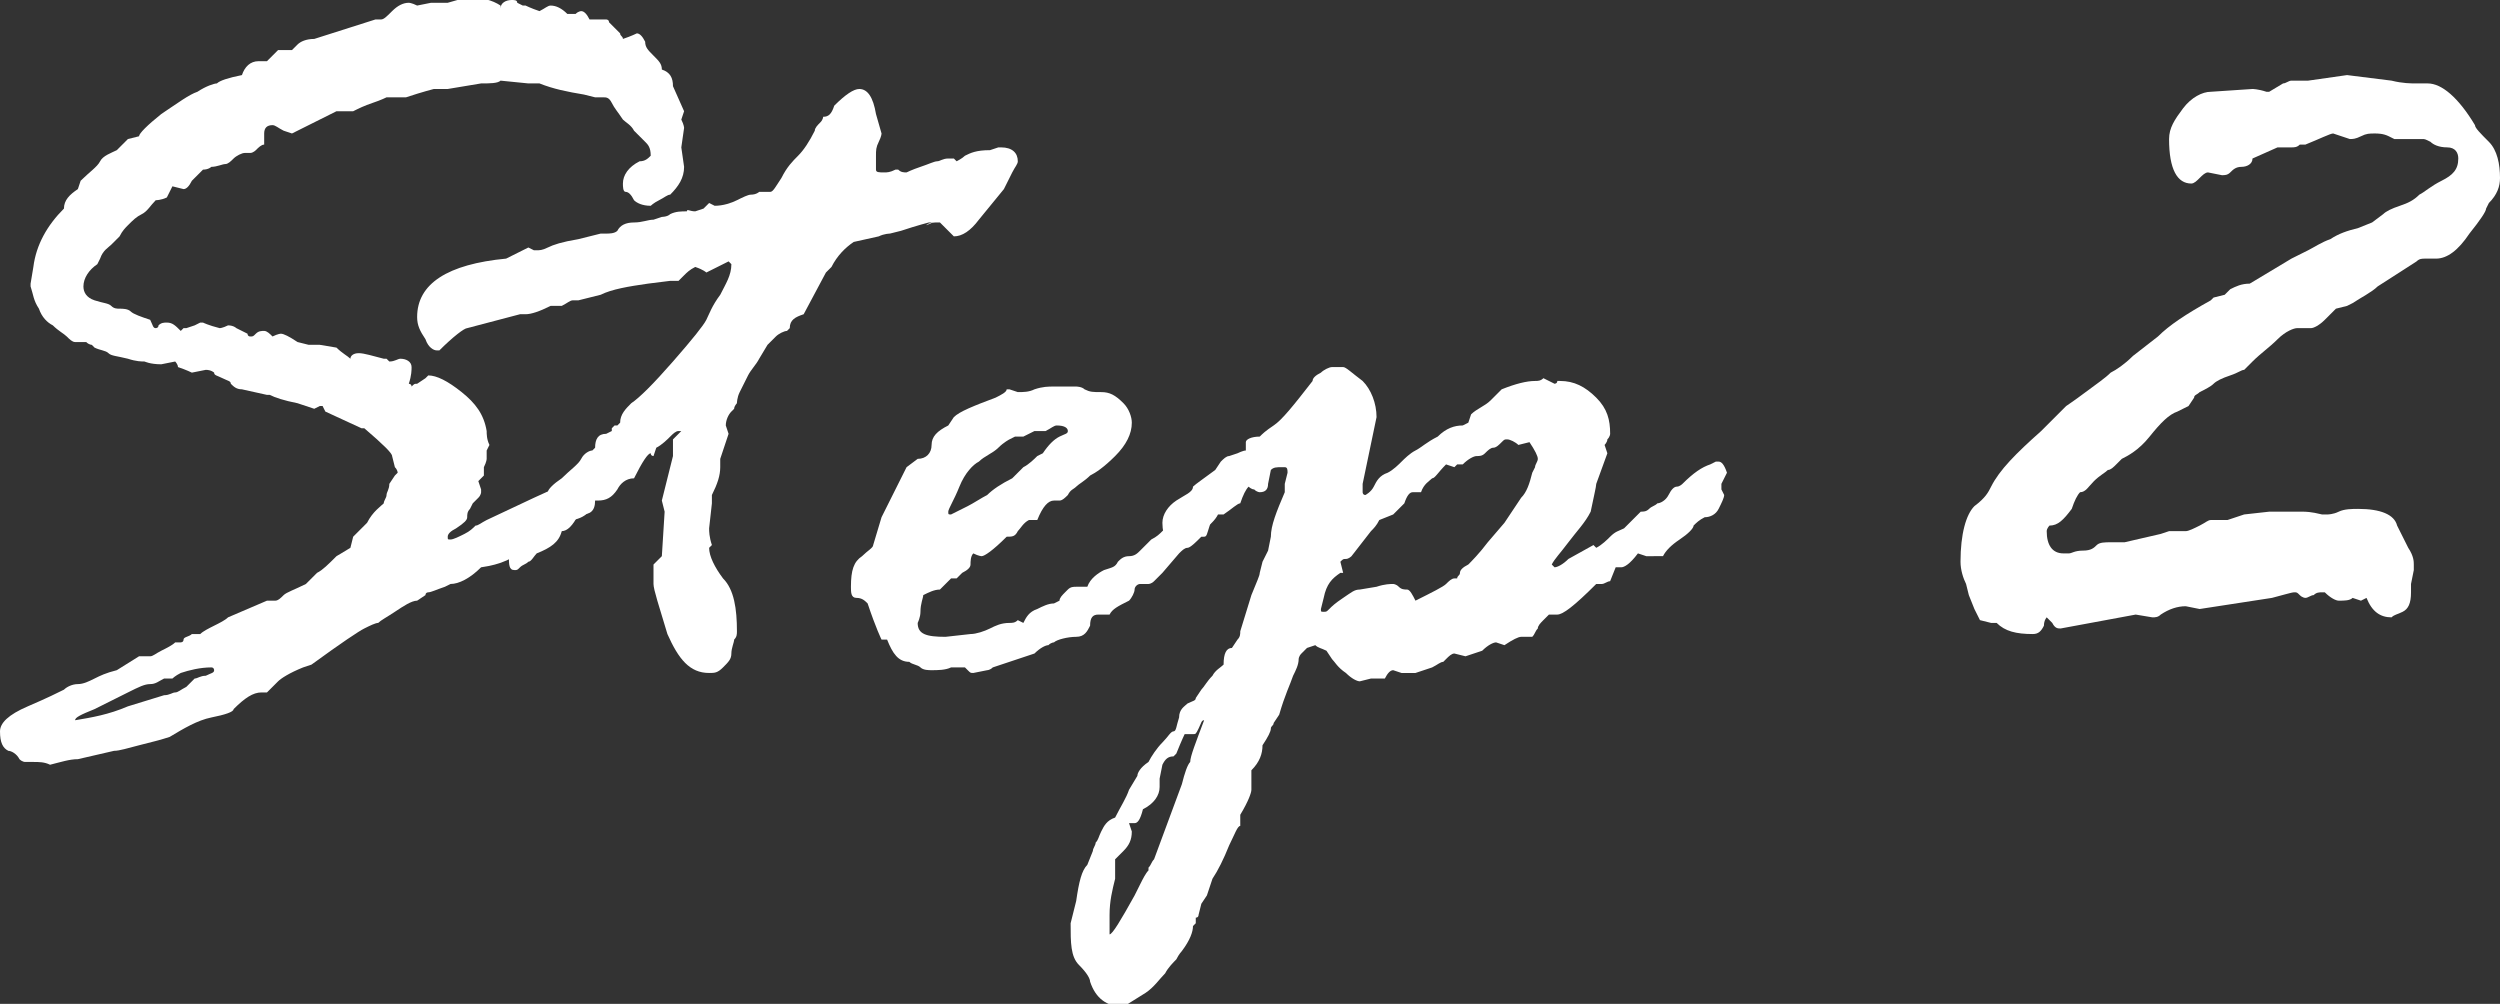 <?xml version="1.0" encoding="utf-8"?>
<!-- Generator: Adobe Illustrator 25.2.0, SVG Export Plug-In . SVG Version: 6.00 Build 0)  -->
<svg version="1.1" id="レイヤー_1" xmlns="http://www.w3.org/2000/svg" xmlns:xlink="http://www.w3.org/1999/xlink" x="0px"
	 y="0px" viewBox="0 0 89.9 36.1" style="enable-background:new 0 0 89.9 36.1;" xml:space="preserve">
<rect x="0" y="0" width="89.9" height="36.1" fill="#333333" stroke="none"/>
<style type="text/css">
	.st0{enable-background:new    ;}
	.st1{fill:#FFFFFF;}
</style>
<g class="st0">
	<path class="st1" d="M12.6,19.7l0.1-0.4l0.5-0.5c0.2-0.4,0.5-0.6,0.6-0.7c0-0.1,0.1-0.2,0.1-0.3c0-0.1,0.1-0.2,0.1-0.4l0.2-0.3
		c0,0,0.1-0.1,0.1-0.1c0,0,0-0.1-0.1-0.2l-0.1-0.4c0-0.1-0.3-0.4-1-1H13l-1.3-0.6l-0.1-0.2l-0.1,0l-0.2,0.1h0l-0.6-0.2
		c-0.5-0.1-0.8-0.2-1-0.3c0,0-0.1,0-0.1,0L8.7,14c-0.2,0-0.3-0.1-0.4-0.2c0-0.1-0.1-0.1-0.3-0.2c-0.2-0.1-0.3-0.1-0.3-0.2
		c0,0-0.1-0.1-0.3-0.1l-0.5,0.1c0,0-0.2-0.1-0.5-0.2c0-0.1-0.1-0.2-0.1-0.2l-0.5,0.1C5.4,13.1,5.2,13,5.2,13c-0.1,0-0.3,0-0.6-0.1
		c-0.4-0.1-0.6-0.1-0.7-0.2s-0.3-0.1-0.5-0.2l-0.1-0.1c0,0-0.1,0-0.2-0.1H2.7c-0.1,0-0.2-0.1-0.3-0.2c-0.1-0.1-0.3-0.2-0.5-0.4
		c-0.2-0.1-0.4-0.3-0.5-0.6c-0.2-0.3-0.2-0.5-0.3-0.8c0,0,0,0,0-0.1l0.1-0.6c0.1-0.8,0.5-1.5,1.1-2.1C2.3,7.2,2.5,7,2.8,6.8l0.1-0.3
		C3.2,6.2,3.5,6,3.6,5.8S4,5.5,4.2,5.4C4.4,5.2,4.5,5.1,4.6,5L5,4.9c0-0.1,0.3-0.4,0.8-0.8c0.6-0.4,1-0.7,1.3-0.8
		C7.4,3.1,7.7,3,7.8,3c0.1-0.1,0.4-0.2,0.9-0.3C8.8,2.4,9,2.2,9.3,2.2h0.3l0.4-0.4l0.5,0c0,0,0.1-0.1,0.2-0.2
		c0.1-0.1,0.3-0.2,0.6-0.2l2.2-0.7h0.1l0.1,0c0.1,0,0.2-0.1,0.4-0.3c0.2-0.2,0.4-0.3,0.6-0.3c0,0,0.1,0,0.3,0.1c0,0,0,0,0,0l0.5-0.1
		l0.6,0l0.7-0.2c0.5,0,0.9,0.1,1.2,0.3l0-0.1V0.3C18,0.1,18.2,0,18.4,0c0.1,0,0.2,0,0.2,0.1l0.2,0.1h0.1c0,0,0.2,0.1,0.5,0.2
		c0.2-0.1,0.3-0.2,0.4-0.2c0.2,0,0.4,0.1,0.6,0.3l0.3,0c0.1-0.1,0.2-0.1,0.2-0.1c0.1,0,0.2,0.1,0.3,0.3l0.1,0h0.5c0,0,0.1,0,0.1,0.1
		L22.1,1c0.1,0.1,0.2,0.2,0.2,0.2c0,0.1,0.1,0.1,0.1,0.2c0.3-0.1,0.5-0.2,0.5-0.2c0.1,0,0.2,0.1,0.3,0.3c0,0.2,0.1,0.3,0.3,0.5
		c0.2,0.2,0.3,0.3,0.3,0.5c0.3,0.1,0.4,0.3,0.4,0.6L24.6,4l-0.1,0.3c0.1,0.2,0.1,0.3,0.1,0.3l-0.1,0.7l0.1,0.7c0,0.4-0.2,0.7-0.5,1
		c-0.1,0-0.2,0.1-0.4,0.2c-0.2,0.1-0.3,0.2-0.3,0.2c-0.3,0-0.5-0.1-0.6-0.2c-0.1-0.2-0.2-0.3-0.3-0.3s-0.1-0.2-0.1-0.3
		c0-0.3,0.2-0.6,0.6-0.8c0.2,0,0.3-0.1,0.4-0.2c0-0.3-0.1-0.4-0.2-0.5c-0.1-0.1-0.2-0.2-0.4-0.4c-0.1-0.2-0.3-0.3-0.4-0.4
		C22.2,4,22.1,3.9,22,3.7c-0.1-0.2-0.2-0.2-0.3-0.2l-0.3,0L21,3.4c-0.6-0.1-1.1-0.2-1.6-0.4H19l-1-0.1C17.9,3,17.6,3,17.3,3
		l-1.2,0.2l-0.5,0c0,0-0.4,0.1-1,0.3l-0.2,0h-0.5c0,0-0.2,0.1-0.5,0.2c-0.3,0.1-0.5,0.2-0.7,0.3L12.5,4c0,0-0.1,0-0.1,0l-0.3,0
		l-1.6,0.8l-0.3-0.1C10,4.6,9.9,4.5,9.8,4.5c-0.2,0-0.3,0.1-0.3,0.3l0,0.4C9.4,5.2,9.3,5.3,9.2,5.4c0,0-0.1,0.1-0.2,0.1H8.8
		c-0.1,0-0.3,0.1-0.4,0.2C8.3,5.8,8.2,5.9,8.1,5.9C8,5.9,7.8,6,7.6,6c0,0-0.1,0.1-0.3,0.1C7.2,6.2,7,6.4,6.9,6.5
		C6.8,6.7,6.7,6.8,6.6,6.8L6.2,6.7L6,7.1C5.8,7.2,5.6,7.2,5.6,7.2C5.4,7.4,5.3,7.6,5.1,7.7S4.8,7.9,4.6,8.1C4.5,8.2,4.4,8.3,4.3,8.5
		C4.2,8.6,4.1,8.7,4,8.8C3.9,8.9,3.7,9,3.6,9.3L3.5,9.5C3.2,9.7,3,10,3,10.3c0,0.2,0.1,0.4,0.4,0.5C3.7,10.9,3.9,10.9,4,11
		c0.1,0.1,0.2,0.1,0.3,0.1s0.3,0,0.4,0.1c0.1,0.1,0.4,0.2,0.7,0.3c0.1,0.2,0.1,0.3,0.2,0.3c0,0,0.1,0,0.1-0.1
		c0.1-0.1,0.2-0.1,0.3-0.1c0.2,0,0.3,0.1,0.5,0.3l0.1-0.1h0.1L7,11.7h0l0.2-0.1c0,0,0.1,0,0.1,0c0,0,0.2,0.1,0.6,0.2h0
		c0,0,0.1,0,0.3-0.1c0.2,0,0.3,0.1,0.3,0.1L8.9,12c0,0,0,0.1,0.1,0.1s0.1,0,0.2-0.1c0.1-0.1,0.2-0.1,0.3-0.1c0.1,0,0.2,0.1,0.3,0.2
		c0.2-0.1,0.3-0.1,0.3-0.1c0.1,0,0.3,0.1,0.6,0.3l0.4,0.1h0.4l0.6,0.1c0.2,0.2,0.4,0.3,0.5,0.4c0-0.1,0.1-0.2,0.3-0.2
		c0.2,0,0.5,0.1,0.9,0.2l0.1,0l0.1,0.1c0.2,0,0.3-0.1,0.4-0.1c0.2,0,0.4,0.1,0.4,0.3c0,0.1,0,0.3-0.1,0.6c0,0,0.1,0,0.1,0.1
		c0.1-0.1,0.1-0.1,0.2-0.1l0.3-0.2c0,0,0.1-0.1,0.1-0.1c0.3,0,0.7,0.2,1.2,0.6c0.5,0.4,0.8,0.8,0.9,1.4c0,0.1,0,0.3,0.1,0.5
		l-0.1,0.2l0,0.3c0,0,0,0.1-0.1,0.3l0,0.3c0,0-0.1,0.1-0.1,0.1s-0.1,0.1-0.1,0.1l0.1,0.3v0.1c0,0,0,0.1-0.1,0.2
		c-0.1,0.1-0.2,0.2-0.2,0.2s-0.1,0.2-0.1,0.2c-0.1,0.1-0.1,0.2-0.1,0.3s-0.1,0.2-0.4,0.4c-0.2,0.1-0.3,0.2-0.3,0.3s0,0.1,0.1,0.1
		c0.1,0,0.3-0.1,0.5-0.2c0.2-0.1,0.3-0.2,0.4-0.3c0.1,0,0.2-0.1,0.4-0.2l1.7-0.8c1.3-0.6,2-0.9,2.2-0.9c0.2,0,0.3,0.1,0.3,0.3
		c0,0.1-0.1,0.2-0.3,0.4c0,0.6-0.3,0.9-0.8,1c-0.2,0.1-0.3,0.3-0.4,0.4h-0.1c-0.3,0.3-0.7,0.5-1.1,0.5H19c-0.5,0.5-1,0.7-1.7,0.8
		c-0.4,0.4-0.8,0.6-1.1,0.6L16,21.1c-0.3,0.1-0.5,0.2-0.6,0.2c0,0-0.1,0-0.1,0.1l-0.3,0.2c-0.2,0-0.5,0.2-0.8,0.4
		c-0.3,0.2-0.5,0.3-0.6,0.4c-0.1,0-0.3,0.1-0.5,0.2c-0.2,0.1-0.8,0.5-1.9,1.3L10.9,24c-0.5,0.2-0.8,0.4-0.9,0.5
		c-0.1,0.1-0.3,0.3-0.4,0.4H9.4c-0.3,0-0.6,0.2-1,0.6c0,0.1-0.3,0.2-0.8,0.3c-0.5,0.1-1,0.4-1.5,0.7c-0.3,0.1-0.7,0.2-1.1,0.3
		c-0.4,0.1-0.7,0.2-0.9,0.2l-1.3,0.3c-0.3,0-0.6,0.1-1,0.2c-0.2-0.1-0.4-0.1-0.6-0.1l-0.3,0c0,0-0.1,0-0.2-0.1
		C0.6,27.1,0.4,27,0.3,27C0.1,26.9,0,26.7,0,26.3c0-0.3,0.3-0.6,1-0.9c0.7-0.3,1.1-0.5,1.3-0.6c0.1-0.1,0.3-0.2,0.5-0.2
		c0.2,0,0.4-0.1,0.6-0.2c0.2-0.1,0.4-0.2,0.8-0.3L5,23.6c0,0,0.1,0,0.1,0h0.3c0.1,0,0.2-0.1,0.4-0.2c0.2-0.1,0.4-0.2,0.5-0.3h0.2
		c0,0,0.1,0,0.1-0.1c0-0.1,0.2-0.1,0.3-0.2l0.1,0h0.2c0.1-0.1,0.3-0.2,0.5-0.3s0.4-0.2,0.5-0.3l1.4-0.6l0.3,0c0.1,0,0.2-0.1,0.3-0.2
		c0.1-0.1,0.4-0.2,0.8-0.4c0.1-0.1,0.2-0.2,0.4-0.4c0.2-0.1,0.4-0.3,0.7-0.6L12.6,19.7z M6.2,24.4l-0.3,0c-0.2,0.1-0.3,0.2-0.5,0.2
		c-0.2,0-0.4,0.1-0.8,0.3c-0.4,0.2-0.8,0.4-1.2,0.6c-0.5,0.2-0.7,0.3-0.7,0.4c0.6-0.1,1.2-0.2,1.9-0.5L5.9,25c0.2,0,0.3-0.1,0.4-0.1
		c0.1,0,0.2-0.1,0.4-0.2L7,24.4c0.1,0,0.2-0.1,0.4-0.1c0.2-0.1,0.3-0.1,0.3-0.2c0,0,0-0.1-0.1-0.1c-0.4,0-0.8,0.1-1.1,0.2
		C6.3,24.3,6.2,24.4,6.2,24.4z"/>
	<path class="st1" d="M25,7.6l0.3-0.1l0.2-0.2h0l0.2,0.1h0c0.3,0,0.6-0.1,0.8-0.2C26.7,7.1,26.9,7,27,7c0.2,0,0.3-0.1,0.3-0.1
		c0,0,0.1,0,0.1,0l0.3,0c0.1,0,0.2-0.2,0.4-0.5c0.2-0.4,0.4-0.6,0.6-0.8c0.2-0.2,0.4-0.5,0.6-0.9c0-0.1,0.1-0.2,0.2-0.3
		c0.1-0.1,0.1-0.2,0.1-0.2c0.2,0,0.3-0.1,0.4-0.4c0.4-0.4,0.7-0.6,0.9-0.6c0.3,0,0.5,0.3,0.6,0.9l0.2,0.7c0,0,0,0.1-0.1,0.3
		c-0.1,0.2-0.1,0.3-0.1,0.5c0,0.2,0,0.3,0,0.3c0,0.1,0,0.1,0,0.2c0,0.1,0.1,0.1,0.3,0.1c0.1,0,0.2,0,0.4-0.1l0.1,0
		c0.1,0.1,0.2,0.1,0.3,0.1c0,0,0.2-0.1,0.5-0.2c0.3-0.1,0.5-0.2,0.6-0.2c0.1,0,0.2-0.1,0.4-0.1h0.2l0.1,0.1c0,0,0.2-0.1,0.3-0.2
		c0.2-0.1,0.4-0.2,0.9-0.2l0.3-0.1h0.1c0.4,0,0.6,0.2,0.6,0.5c0,0.1-0.1,0.2-0.2,0.4c-0.1,0.2-0.2,0.4-0.3,0.6l-0.9,1.1
		c-0.3,0.4-0.6,0.6-0.9,0.6c0,0-0.2-0.2-0.5-0.5c0,0,0,0-0.1,0c-0.1,0-0.3,0-0.4,0.1C33.6,8,33.5,8,33.4,8c0,0-0.4,0.1-1,0.3L32,8.4
		c0,0-0.2,0-0.4,0.1l-0.9,0.2c-0.3,0.2-0.6,0.5-0.8,0.9c0,0-0.1,0.1-0.2,0.2l-0.8,1.5c-0.3,0.1-0.5,0.2-0.5,0.5l-0.1,0.1
		c-0.1,0-0.3,0.1-0.4,0.2c-0.1,0.1-0.2,0.2-0.3,0.3l-0.3,0.5c-0.1,0.2-0.3,0.4-0.4,0.6c-0.1,0.2-0.2,0.4-0.3,0.6
		c-0.1,0.2-0.1,0.4-0.1,0.4s-0.1,0.1-0.1,0.2l-0.1,0.1c-0.1,0.1-0.2,0.3-0.2,0.5l0.1,0.3c-0.2,0.6-0.3,0.9-0.3,0.9c0,0,0,0.1,0,0.2
		v0.1c0,0.3-0.1,0.6-0.3,1l0,0.3L25.5,19c0,0.1,0,0.3,0.1,0.6c0,0-0.1,0.1-0.1,0.1c0,0.3,0.2,0.7,0.5,1.1c0.4,0.4,0.5,1.1,0.5,1.9
		c0,0.1,0,0.2-0.1,0.3c0,0.1-0.1,0.3-0.1,0.5c0,0.2-0.1,0.3-0.3,0.5c-0.2,0.2-0.3,0.2-0.5,0.2c-0.7,0-1.1-0.5-1.5-1.4
		c-0.3-1-0.5-1.6-0.5-1.8l0-0.7L23.8,20l0.1-1.6L23.8,18l0.4-1.6v-0.6c0,0,0.1-0.1,0.3-0.3c0,0,0,0-0.1,0c-0.1,0-0.2,0.1-0.3,0.2
		s-0.3,0.3-0.5,0.4l-0.1,0.3c0,0-0.1,0-0.1-0.1c-0.1,0-0.3,0.3-0.6,0.9c-0.3,0-0.5,0.2-0.6,0.4C22,17.9,21.8,18,21.5,18l-0.1,0
		c0,0.4-0.2,0.5-0.5,0.5l-0.1,0c-0.2,0.4-0.4,0.6-0.6,0.6c-0.1,0.4-0.4,0.6-0.9,0.8c-0.1,0.1-0.2,0.3-0.3,0.3
		c-0.1,0.1-0.2,0.1-0.3,0.2c-0.1,0.1-0.1,0.1-0.2,0.1c-0.2,0-0.2-0.2-0.2-0.5c0-0.1,0-0.2,0.1-0.3c0.1-0.1,0.1-0.2,0.1-0.2
		c0,0-0.1-0.1-0.2-0.2c0-0.4,0.1-0.6,0.3-0.7c0.2-0.1,0.3-0.2,0.4-0.4c0.1-0.1,0.2-0.3,0.4-0.3c0.2-0.1,0.3-0.1,0.3-0.2
		c0-0.1,0.2-0.3,0.5-0.5c0.3-0.3,0.6-0.5,0.7-0.7c0.1-0.2,0.3-0.3,0.4-0.3l0.1-0.1c0-0.3,0.1-0.5,0.4-0.5l0.2-0.1l0-0.1l0.1-0.1h0.1
		l0.1-0.1c0-0.3,0.2-0.5,0.4-0.7c0.3-0.2,0.8-0.7,1.5-1.5c0.7-0.8,1.1-1.3,1.2-1.5c0.1-0.2,0.2-0.5,0.5-0.9c0.2-0.4,0.4-0.7,0.4-1.1
		c0,0-0.1-0.1-0.1-0.1l-0.8,0.4c0,0-0.1-0.1-0.4-0.2c-0.2,0.1-0.3,0.2-0.4,0.3c-0.1,0.1-0.2,0.2-0.2,0.2l-0.3,0l-0.8,0.1
		c-0.7,0.1-1.3,0.2-1.7,0.4l-0.8,0.2h-0.2c-0.1,0-0.2,0.1-0.4,0.2l-0.4,0c-0.4,0.2-0.7,0.3-0.9,0.3c0,0-0.1,0-0.2,0l-1.9,0.5
		c-0.1,0-0.5,0.3-1,0.8l-0.1,0c-0.1,0-0.3-0.1-0.4-0.4c-0.2-0.3-0.3-0.5-0.3-0.8c0-1.2,1.1-1.9,3.2-2.1L19,8.9h0L19.2,9h0.1
		c0.1,0,0.2,0,0.4-0.1c0.2-0.1,0.5-0.2,1.1-0.3l0.8-0.2l0.2,0c0.1,0,0.3,0,0.4-0.1C22.3,8.1,22.5,8,22.8,8c0.3,0,0.5-0.1,0.7-0.1
		l0.3-0.1c0,0,0.2,0,0.3-0.1c0.2-0.1,0.4-0.1,0.6-0.1C24.7,7.5,24.8,7.6,25,7.6z"/>
	<path class="st1" d="M32.6,16.8l0.4-0.3c0.3,0,0.5-0.2,0.5-0.5c0-0.3,0.2-0.5,0.6-0.7l0.2-0.3c0.2-0.2,0.7-0.4,1.5-0.7
		c0.2-0.1,0.4-0.2,0.4-0.3c0,0,0,0,0.1,0l0.3,0.1c0.2,0,0.4,0,0.6-0.1c0.3-0.1,0.5-0.1,0.7-0.1l0.8,0c0,0,0.2,0,0.3,0.1
		c0.2,0.1,0.3,0.1,0.6,0.1c0.3,0,0.5,0.1,0.8,0.4c0.2,0.2,0.3,0.5,0.3,0.7c0,0.4-0.2,0.8-0.6,1.2c-0.4,0.4-0.7,0.6-0.9,0.7
		c-0.2,0.2-0.4,0.3-0.5,0.4c-0.1,0.1-0.2,0.1-0.3,0.3c-0.1,0.1-0.2,0.2-0.3,0.2c0,0-0.1,0-0.1,0c0,0-0.1,0-0.1,0
		c-0.2,0-0.4,0.2-0.6,0.7l-0.3,0c-0.2,0.1-0.3,0.3-0.4,0.4c-0.1,0.2-0.2,0.2-0.4,0.2c-0.5,0.5-0.8,0.7-0.9,0.7c0,0-0.1,0-0.3-0.1
		c-0.1,0.1-0.1,0.3-0.1,0.4c0,0.1-0.1,0.2-0.3,0.3l-0.2,0.2l-0.2,0l-0.4,0.4c-0.2,0-0.4,0.1-0.6,0.2c0,0.1-0.1,0.3-0.1,0.6
		c0,0.2-0.1,0.4-0.1,0.4c0,0.4,0.3,0.5,1,0.5l0.9-0.1c0.2,0,0.5-0.1,0.7-0.2c0.2-0.1,0.4-0.2,0.7-0.2c0.1,0,0.2,0,0.3-0.1l0.2,0.1
		c0.1-0.2,0.2-0.4,0.5-0.5c0.2-0.1,0.4-0.2,0.6-0.2l0.2-0.1c0-0.1,0.1-0.2,0.2-0.3l0.1-0.1c0.1-0.1,0.2-0.1,0.3-0.1h0.3l0.1,0
		c0.1-0.3,0.4-0.5,0.6-0.6c0.3-0.1,0.4-0.1,0.5-0.3c0.1-0.1,0.2-0.2,0.4-0.2c0.2,0,0.3-0.1,0.4-0.2c0.1-0.1,0.3-0.3,0.4-0.4
		c0.2-0.1,0.3-0.2,0.4-0.3c0.1-0.1,0.1-0.1,0.2-0.1c0.1,0,0.1,0.1,0.1,0.2s0,0.2,0.1,0.2s0.1,0,0.1-0.1c0,0,0-0.1,0-0.2v-0.1
		c0-0.2,0.1-0.3,0.3-0.4l0.8-0.5c0-0.3,0.1-0.4,0.2-0.5c0.1,0,0.2-0.1,0.3-0.1c0.1-0.1,0.1-0.1,0.2-0.1c0.2,0,0.2,0.1,0.2,0.3
		l-0.1,0.5L44,18c0,0.1-0.1,0.2-0.2,0.3c-0.1,0.1-0.2,0.3-0.3,0.6c-0.1,0.3-0.1,0.4-0.2,0.4h-0.1c-0.2,0.2-0.4,0.4-0.5,0.4
		c-0.1,0-0.2,0.1-0.3,0.2l-0.6,0.7c-0.1,0.1-0.2,0.2-0.3,0.3c-0.1,0.1-0.2,0.1-0.2,0.1L41.1,21c0,0,0,0-0.1,0
		c-0.1,0-0.2,0.1-0.2,0.2c0,0.1-0.1,0.3-0.2,0.4c-0.4,0.2-0.6,0.3-0.7,0.5l-0.1,0h-0.3c-0.2,0-0.3,0.1-0.3,0.4
		c-0.1,0.2-0.2,0.4-0.5,0.4S38,23,37.9,23.1c0,0-0.1,0-0.2,0.1c-0.1,0-0.3,0.1-0.5,0.3L35.7,24c-0.1,0.1-0.2,0.1-0.2,0.1l-0.5,0.1
		c-0.1,0-0.1,0-0.2-0.1c-0.1-0.1-0.1-0.1-0.1-0.1L34.2,24c-0.2,0.1-0.5,0.1-0.7,0.1c-0.1,0-0.3,0-0.4-0.1c-0.1-0.1-0.3-0.1-0.4-0.2
		c-0.4,0-0.6-0.3-0.8-0.8l-0.2,0c0,0-0.2-0.4-0.5-1.3c-0.1-0.1-0.2-0.2-0.4-0.2c-0.2,0-0.2-0.2-0.2-0.4c0-0.6,0.1-0.9,0.4-1.1
		c0.2-0.2,0.4-0.3,0.4-0.4l0.3-1c0,0,0.1-0.2,0.2-0.4l0.4-0.8C32.3,17.4,32.4,17.2,32.6,16.8z M36.5,15.7l-0.2,0.1
		c0,0-0.2,0.1-0.4,0.3c-0.2,0.2-0.5,0.3-0.7,0.5c-0.2,0.1-0.5,0.4-0.7,0.9c-0.2,0.5-0.4,0.8-0.4,0.9s0,0.1,0.1,0.1l0.6-0.3
		c0.2-0.1,0.5-0.3,0.7-0.4c0.2-0.2,0.5-0.4,0.9-0.6l0.1-0.1c0,0,0.1-0.1,0.3-0.3c0.2-0.1,0.4-0.3,0.5-0.4l0.2-0.1
		c0.2-0.3,0.4-0.5,0.6-0.6c0.2-0.1,0.3-0.1,0.3-0.2c0-0.1-0.1-0.2-0.4-0.2c-0.1,0-0.2,0.1-0.4,0.2h-0.4c0,0-0.2,0.1-0.4,0.2
		L36.5,15.7z"/>
	<path class="st1" d="M44.3,23.3l0.2-0.3c0.1-0.1,0.1-0.2,0.1-0.3l0.4-1.3c0.2-0.5,0.3-0.7,0.3-0.8l0.1-0.4l0.2-0.4l0.1-0.5
		c0-0.4,0.2-0.9,0.5-1.6l0-0.3l0.1-0.4V17c0-0.1,0-0.2-0.1-0.2h-0.1c-0.2,0-0.3,0-0.4,0.1l-0.1,0.5c0,0.2-0.1,0.3-0.3,0.3
		c0,0-0.1,0-0.2-0.1c-0.1,0-0.2-0.1-0.2-0.1c-0.1,0.1-0.2,0.3-0.3,0.6c-0.1,0-0.3,0.2-0.6,0.4l-0.2,0c-0.1,0.2-0.3,0.4-0.6,0.6
		l-0.1,0.1c-0.2,0.3-0.4,0.4-0.7,0.4c-0.4,0-0.6-0.3-0.6-0.8c0-0.3,0.2-0.6,0.5-0.8c0.3-0.2,0.6-0.3,0.6-0.5
		c0.1-0.1,0.4-0.3,0.8-0.6l0.2-0.3c0.1-0.1,0.2-0.2,0.3-0.2l0.3-0.1c0,0,0.2-0.1,0.3-0.1l0-0.3c0-0.1,0.2-0.2,0.5-0.2
		c0.1-0.1,0.2-0.2,0.5-0.4c0.3-0.2,0.7-0.7,1.4-1.6c0-0.1,0.1-0.2,0.3-0.3c0.1-0.1,0.3-0.2,0.4-0.2h0.4c0.1,0,0.3,0.2,0.7,0.5
		c0.3,0.3,0.5,0.8,0.5,1.3l-0.5,2.4l0,0.2l0,0.1c0,0,0,0.1,0.1,0.1c0,0,0.2-0.1,0.3-0.3c0.1-0.2,0.2-0.4,0.5-0.5
		c0.2-0.1,0.4-0.3,0.5-0.4c0.1-0.1,0.3-0.3,0.5-0.4s0.4-0.3,0.8-0.5c0.3-0.3,0.6-0.4,0.9-0.4l0.2-0.1l0.1-0.3
		c0.2-0.2,0.5-0.3,0.7-0.5l0.4-0.4c0.5-0.2,0.9-0.3,1.2-0.3c0.1,0,0.2,0,0.3-0.1l0.4,0.2c0,0,0.1,0,0.1-0.1c0,0,0,0,0.1,0
		c0.5,0,0.9,0.2,1.3,0.6c0.4,0.4,0.5,0.8,0.5,1.3c0,0,0,0.1-0.1,0.2c0,0.1-0.1,0.2-0.1,0.2l0.1,0.3v0l-0.4,1.1c0,0.1-0.1,0.5-0.2,1
		c-0.2,0.4-0.5,0.7-0.8,1.1s-0.5,0.6-0.6,0.8c0,0,0.1,0.1,0.1,0.1c0.1,0,0.3-0.1,0.5-0.3l0.9-0.5l0.1,0.1c0.2-0.1,0.4-0.3,0.5-0.4
		c0.2-0.2,0.3-0.2,0.5-0.3c0.1-0.1,0.2-0.2,0.4-0.4l0.2-0.2c0.1,0,0.2,0,0.3-0.1c0.1-0.1,0.2-0.1,0.3-0.2c0.1,0,0.3-0.1,0.4-0.3
		c0.1-0.2,0.2-0.3,0.3-0.3c0.1,0,0.2-0.1,0.2-0.1c0.4-0.4,0.7-0.6,1-0.7l0.2-0.1c0,0,0,0,0.1,0c0.1,0,0.2,0.1,0.3,0.4l-0.2,0.4v0.2
		l0.1,0.2c0,0.1-0.1,0.3-0.2,0.5c-0.1,0.2-0.3,0.3-0.5,0.3c-0.2,0.1-0.3,0.2-0.4,0.3c0,0.1-0.2,0.3-0.5,0.5
		c-0.3,0.2-0.5,0.4-0.6,0.6C59.5,20,59.4,20,59.2,20l-0.3-0.1c-0.3,0.4-0.5,0.5-0.6,0.5h-0.1l-0.1,0l-0.2,0.5
		c-0.1,0-0.2,0.1-0.3,0.1l-0.2,0c-0.8,0.8-1.2,1.1-1.4,1.1l-0.3,0c0,0-0.1,0.1-0.2,0.2c-0.1,0.1-0.2,0.2-0.2,0.3
		c-0.1,0.1-0.1,0.2-0.2,0.3h-0.4c-0.1,0-0.3,0.1-0.6,0.3c0,0,0,0,0,0l-0.3-0.1h0c-0.1,0-0.3,0.1-0.5,0.3l-0.6,0.2c0,0,0,0,0,0
		l-0.4-0.1c-0.1,0-0.2,0.1-0.3,0.2l-0.1,0.1c-0.1,0-0.2,0.1-0.4,0.2l-0.6,0.2c-0.1,0-0.1,0-0.2,0l-0.3,0l-0.3-0.1
		c-0.1,0-0.2,0.1-0.3,0.3c0,0,0,0-0.1,0c0,0-0.1,0-0.2,0h-0.2l-0.4,0.1c-0.1,0-0.3-0.1-0.5-0.3c-0.3-0.2-0.4-0.4-0.5-0.5l-0.2-0.3
		c-0.2-0.1-0.3-0.1-0.4-0.2L47,23.3c0,0-0.1,0.1-0.2,0.2s-0.1,0.2-0.1,0.2c0,0.2-0.1,0.4-0.2,0.6c-0.1,0.3-0.3,0.7-0.5,1.4l-0.2,0.3
		c0,0.1-0.1,0.1-0.1,0.2c0,0.1-0.1,0.3-0.3,0.6c0,0.3-0.1,0.6-0.4,0.9L45,28.1v0.3c0,0.1-0.1,0.4-0.4,0.9l0,0.4
		c-0.1,0-0.2,0.3-0.4,0.7c-0.2,0.5-0.4,0.9-0.6,1.2l-0.2,0.6l-0.2,0.3l-0.1,0.4c0,0.1-0.1,0.1-0.1,0.1l0,0.2l-0.1,0.1
		c0,0.2-0.1,0.5-0.4,0.9c0,0-0.1,0.1-0.2,0.3c-0.1,0.1-0.3,0.3-0.4,0.5c-0.2,0.2-0.4,0.5-0.7,0.7l-0.8,0.5c-0.6,0-1-0.3-1.2-0.9
		c0-0.1-0.1-0.3-0.4-0.6s-0.3-0.8-0.3-1.5l0.2-0.8c0.1-0.7,0.2-1.1,0.4-1.3l0.2-0.5c0-0.1,0.1-0.2,0.1-0.3c0.1-0.1,0.1-0.2,0.2-0.4
		c0.1-0.2,0.2-0.4,0.5-0.5c0.2-0.4,0.4-0.7,0.5-1l0.3-0.5c0-0.1,0.1-0.3,0.4-0.5c0.1-0.2,0.3-0.5,0.5-0.7c0.2-0.2,0.3-0.4,0.4-0.4
		c0.1,0,0.1-0.2,0.2-0.5c0-0.3,0.2-0.4,0.3-0.5c0.2-0.1,0.3-0.1,0.3-0.2l0.2-0.3c0.1-0.1,0.2-0.3,0.4-0.5c0.1-0.2,0.3-0.3,0.4-0.4
		C44,23.5,44.1,23.3,44.3,23.3z M39.9,33.6c0.1,0,0.4-0.5,0.9-1.4l0.2-0.4c0.1-0.2,0.2-0.4,0.3-0.5l0-0.1c0.1-0.1,0.1-0.2,0.2-0.3
		l1-2.7c0.1-0.4,0.2-0.7,0.3-0.8c0-0.2,0.2-0.7,0.5-1.5c-0.1,0-0.1,0.1-0.2,0.3c-0.1,0.2-0.1,0.2-0.2,0.2l-0.3,0
		c0,0-0.1,0.2-0.3,0.7l-0.1,0.1c-0.2,0-0.3,0.1-0.4,0.3L41.7,28v0.3c0,0.3-0.2,0.6-0.6,0.8c-0.1,0.4-0.2,0.5-0.3,0.5h-0.2l0.1,0.3
		c0,0.3-0.1,0.5-0.3,0.7c-0.2,0.2-0.3,0.3-0.3,0.3l0,0.4l0,0.3c-0.1,0.4-0.2,0.8-0.2,1.3V33.6z M48.9,21.2l0.6-0.1
		c0.3-0.1,0.5-0.1,0.6-0.1c0,0,0.1,0,0.2,0.1s0.2,0.1,0.3,0.1c0.1,0,0.2,0.2,0.3,0.4c0.6-0.3,1-0.5,1.1-0.6c0.1-0.1,0.2-0.2,0.3-0.2
		c0,0,0.1,0,0.1,0c0-0.1,0.1-0.1,0.1-0.2c0-0.1,0.1-0.2,0.3-0.3c0.1-0.1,0.4-0.4,0.7-0.8l0.6-0.7l0.6-0.9c0.2-0.2,0.3-0.5,0.4-0.9
		l0.1-0.2c0-0.1,0.1-0.2,0.1-0.3c0-0.1-0.1-0.3-0.3-0.6L54.6,16v0c-0.1-0.1-0.3-0.2-0.4-0.2c-0.1,0-0.1,0-0.2,0.1
		c-0.1,0.1-0.2,0.2-0.3,0.2c-0.1,0-0.2,0.1-0.3,0.2c-0.1,0.1-0.2,0.1-0.3,0.1c-0.1,0-0.3,0.1-0.5,0.3l-0.2,0l-0.1,0.1L52,16.7
		c-0.3,0.3-0.4,0.5-0.5,0.5c-0.1,0.1-0.3,0.2-0.4,0.5h-0.3c-0.1,0-0.2,0.1-0.3,0.4c-0.1,0.1-0.2,0.2-0.4,0.4l-0.5,0.2
		c-0.1,0.2-0.2,0.3-0.3,0.4L48.6,20c0,0-0.1,0.1-0.2,0.1c-0.1,0-0.1,0-0.2,0.1l0.1,0.4h-0.1c-0.3,0.2-0.5,0.4-0.6,0.9l-0.1,0.4
		c0,0.1,0,0.1,0.1,0.1s0.1,0,0.2-0.1c0.1-0.1,0.2-0.2,0.5-0.4C48.6,21.3,48.7,21.2,48.9,21.2z"/>
	<path class="st1" d="M78.9,14.3l-0.2,0.3c0,0-0.2,0.1-0.4,0.2c-0.3,0.1-0.6,0.4-1,0.9c-0.4,0.5-0.8,0.7-1,0.8c0,0-0.1,0.1-0.2,0.2
		c-0.1,0.1-0.2,0.2-0.3,0.2c-0.1,0.1-0.3,0.2-0.5,0.4c-0.2,0.2-0.3,0.4-0.5,0.4c-0.1,0.1-0.2,0.3-0.3,0.6c-0.3,0.4-0.5,0.6-0.8,0.6
		c0,0-0.1,0.1-0.1,0.2c0,0.5,0.2,0.8,0.6,0.8c0,0,0.1,0,0.2,0c0.1,0,0.2-0.1,0.5-0.1c0.3,0,0.4-0.1,0.5-0.2s0.3-0.1,0.5-0.1h0.1
		l0.4,0l1.3-0.3l0.3-0.1l0.6,0c0.1,0,0.3-0.1,0.5-0.2c0.2-0.1,0.3-0.2,0.4-0.2c0,0,0,0,0.1,0l0.5,0l0.6-0.2l0.9-0.1
		c0.1,0,0.5,0,1.2,0c0.1,0,0.3,0,0.7,0.1c0,0,0.1,0,0.2,0c0,0,0.2,0,0.4-0.1s0.5-0.1,0.7-0.1c0.8,0,1.3,0.2,1.4,0.6l0.4,0.8
		c0.2,0.3,0.2,0.5,0.2,0.6v0.2L86.7,21l0,0.3c0,0.4-0.1,0.6-0.3,0.7c-0.2,0.1-0.3,0.1-0.4,0.2h0c-0.4,0-0.7-0.2-0.9-0.7l-0.2,0.1
		l-0.3-0.1c-0.1,0.1-0.3,0.1-0.5,0.1c-0.1,0-0.3-0.1-0.5-0.3h-0.1c-0.1,0-0.2,0-0.3,0.1c-0.1,0-0.2,0.1-0.3,0.1c0,0-0.1,0-0.2-0.1
		s-0.1-0.1-0.2-0.1c-0.1,0-0.4,0.1-0.8,0.2l-2.6,0.4l-0.5-0.1c-0.3,0-0.6,0.1-0.9,0.3c-0.1,0.1-0.2,0.1-0.3,0.1l-0.6-0.1l-2.7,0.5
		c-0.1,0-0.2,0-0.3-0.2c-0.1-0.1-0.2-0.2-0.2-0.2c0,0-0.1,0.1-0.1,0.3c-0.1,0.2-0.2,0.3-0.4,0.3c-0.6,0-1-0.1-1.3-0.4
		c0,0-0.1,0-0.2,0l-0.4-0.1c0,0-0.1-0.2-0.2-0.4l-0.2-0.5L70.7,21c-0.1-0.2-0.2-0.5-0.2-0.8c0-1,0.2-1.7,0.5-2
		c0.4-0.3,0.5-0.5,0.6-0.7c0.3-0.6,0.9-1.2,1.8-2l0.8-0.8c0,0,0.1-0.1,0.1-0.1c0,0,0.3-0.2,0.7-0.5c0.4-0.3,0.7-0.5,0.9-0.7
		c0.2-0.1,0.5-0.3,0.8-0.6l0.9-0.7c0.4-0.4,1-0.8,1.9-1.3l0.1-0.1l0.4-0.1l0.2-0.2c0.2-0.1,0.4-0.2,0.7-0.2l1.5-0.9L83,9
		c0.2-0.1,0.5-0.3,0.8-0.4c0.3-0.2,0.6-0.3,1-0.4l0.5-0.2l0.4-0.3c0.1-0.1,0.3-0.2,0.6-0.3c0.3-0.1,0.5-0.2,0.7-0.4
		c0.2-0.1,0.4-0.3,0.8-0.5c0.4-0.2,0.6-0.4,0.6-0.8c0-0.2-0.1-0.4-0.4-0.4c-0.3,0-0.5-0.1-0.6-0.2C87.2,5,87.2,5,87.1,5l-1,0
		l-0.2-0.1c-0.2-0.1-0.4-0.1-0.5-0.1c-0.2,0-0.3,0-0.5,0.1C84.7,5,84.6,5,84.5,5l-0.6-0.2c-0.1,0-0.5,0.2-1,0.4l-0.2,0
		c-0.1,0.1-0.2,0.1-0.3,0.1l-0.5,0l-0.9,0.4C81,5.9,80.8,6,80.6,6c-0.2,0-0.3,0.1-0.4,0.2c-0.1,0.1-0.2,0.1-0.3,0.1l-0.5-0.1
		c-0.1,0-0.2,0.1-0.3,0.2c-0.1,0.1-0.2,0.2-0.3,0.2c-0.5,0-0.8-0.5-0.8-1.6c0-0.4,0.2-0.7,0.5-1.1c0.3-0.4,0.7-0.6,1-0.6L81,3.2
		c0,0,0.2,0,0.5,0.1h0.1L82.1,3c0.1,0,0.2-0.1,0.3-0.1l0.6,0l1.4-0.2l1.6,0.2C86.4,3,86.7,3,86.9,3l0.4,0c0.5,0,1.1,0.5,1.7,1.5
		c0,0.1,0.2,0.3,0.5,0.6c0.3,0.3,0.4,0.8,0.4,1.3c0,0.3-0.1,0.6-0.4,0.9l-0.1,0.2c0,0.1-0.2,0.4-0.6,0.9C88.4,9,88,9.3,87.6,9.3
		l-0.4,0c-0.1,0-0.2,0-0.3,0.1l-1.4,0.9c-0.2,0.2-0.6,0.4-0.9,0.6L84.4,11L84,11.1c0,0-0.2,0.2-0.4,0.4c-0.2,0.2-0.4,0.3-0.5,0.3
		l-0.5,0c-0.1,0-0.4,0.1-0.7,0.4c-0.3,0.3-0.6,0.5-0.9,0.8l-0.3,0.3c-0.1,0-0.2,0.1-0.5,0.2c-0.3,0.1-0.5,0.2-0.6,0.3
		c-0.1,0.1-0.3,0.2-0.5,0.3C79,14.2,78.9,14.2,78.9,14.3z"/>
</g>
</svg>
